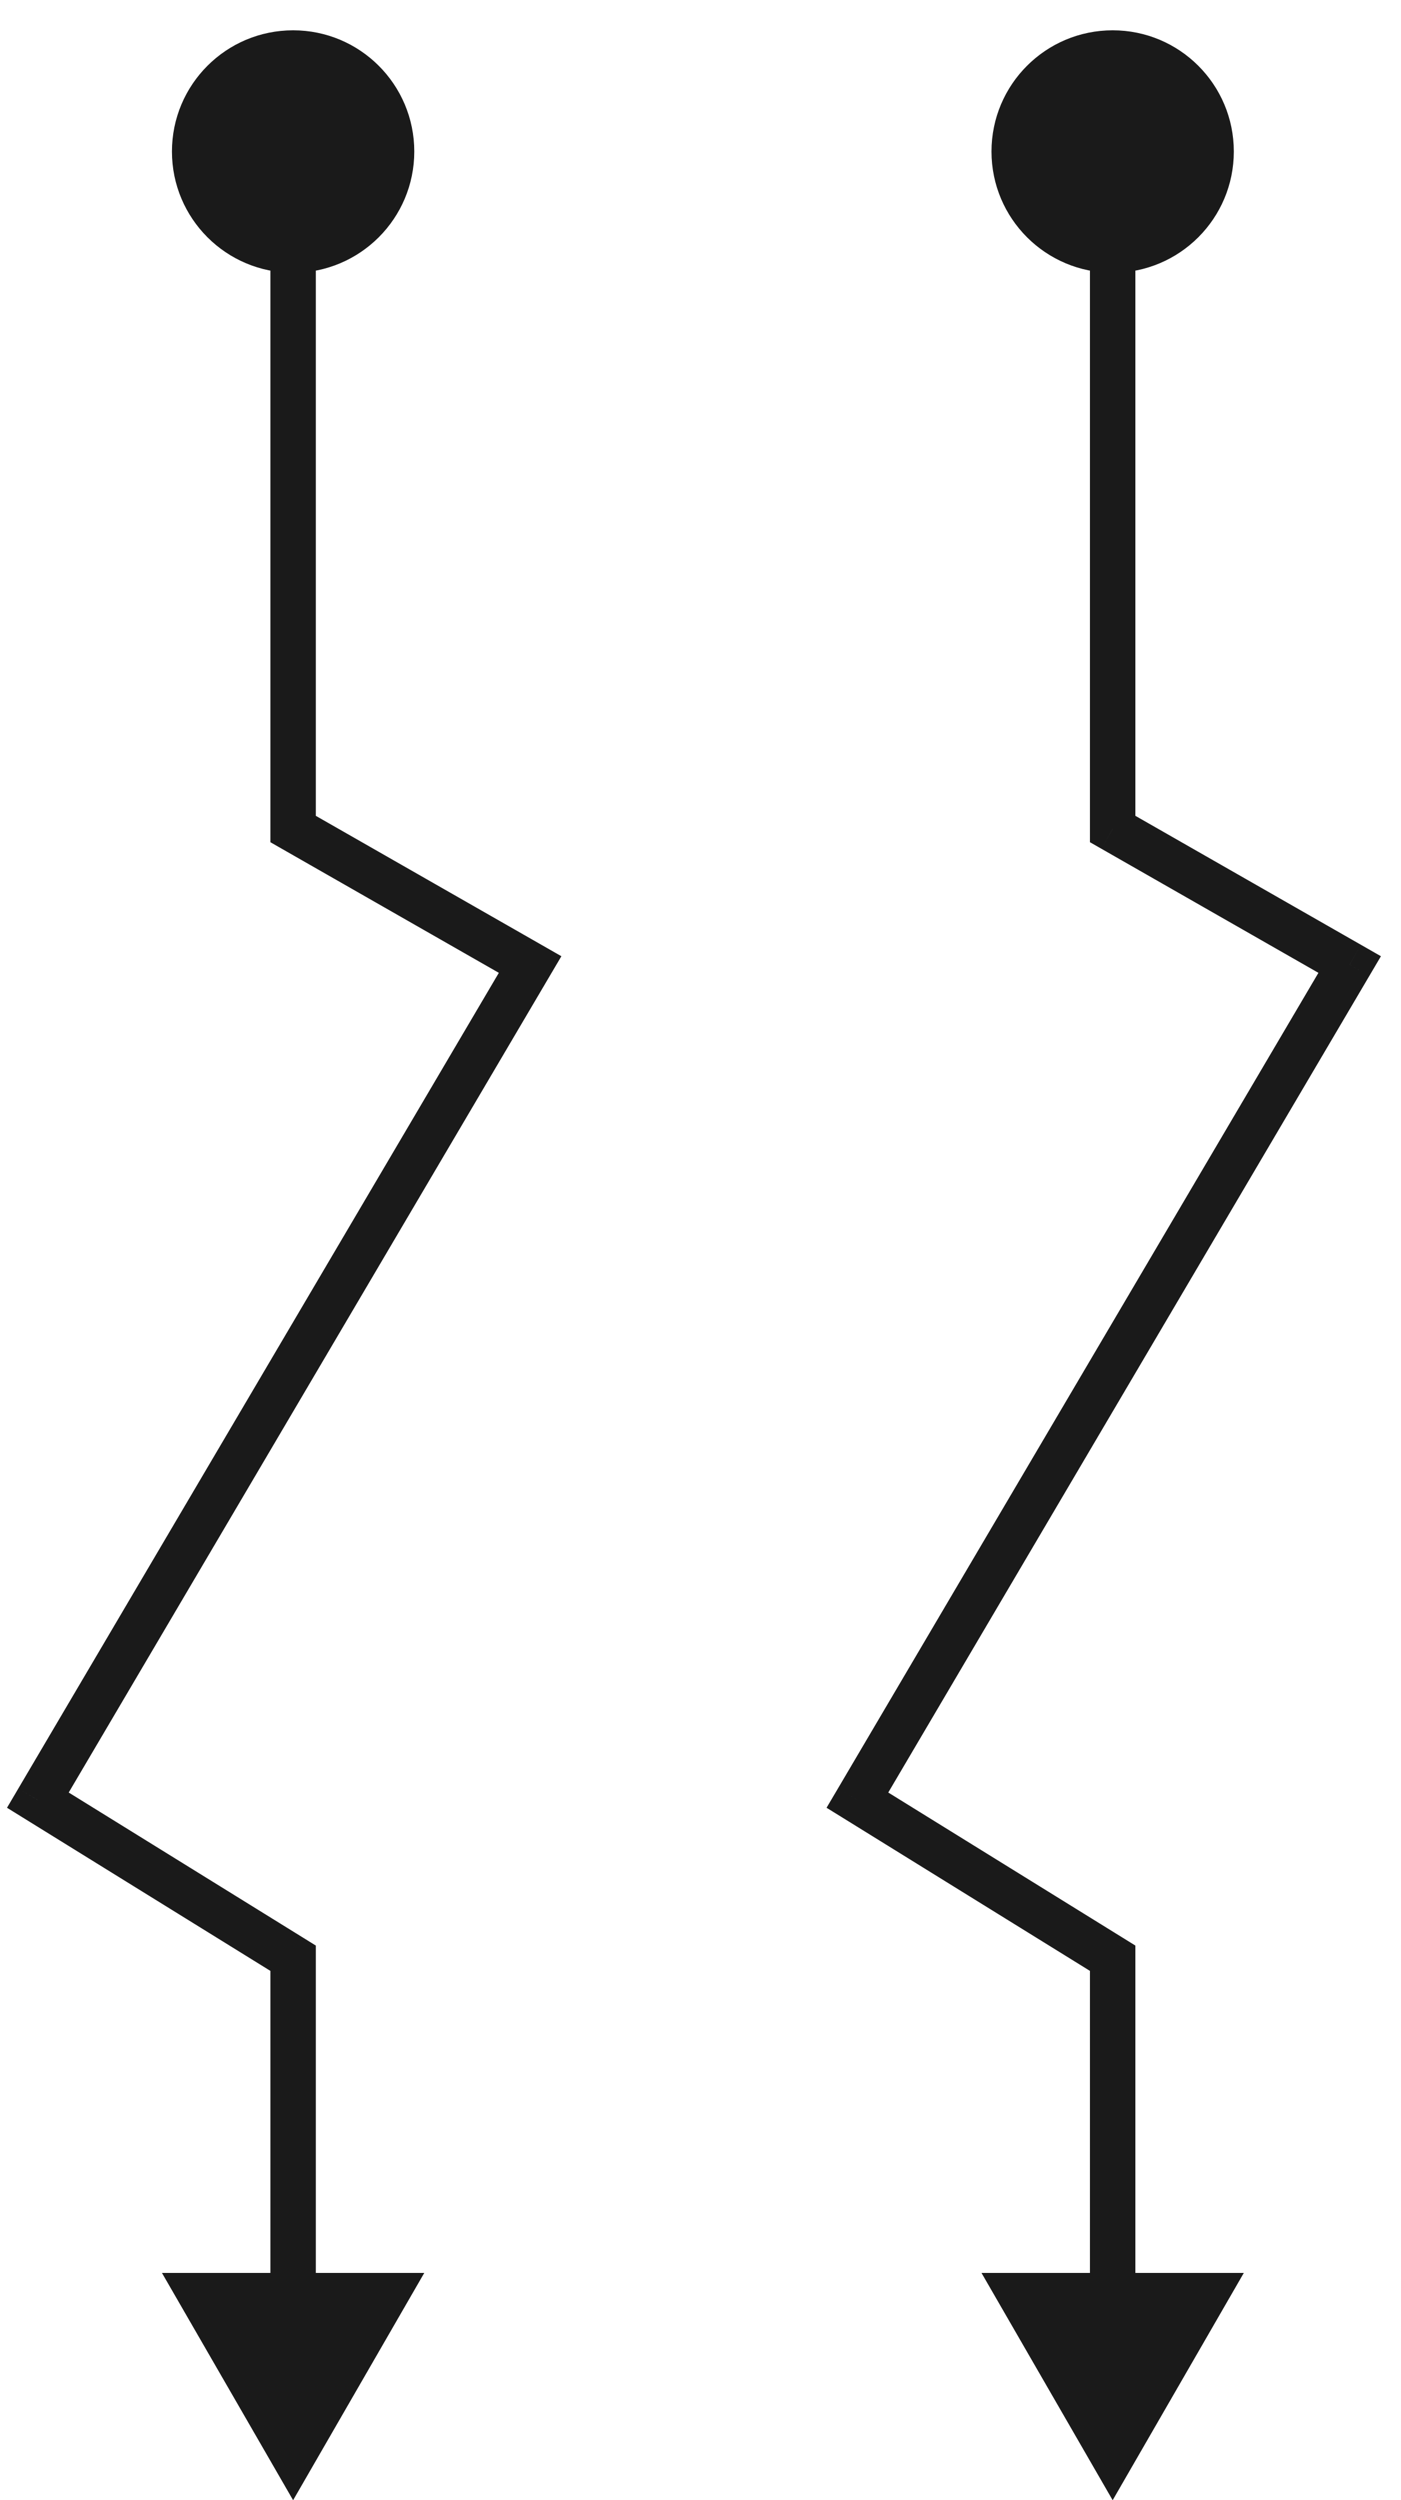 <svg xmlns="http://www.w3.org/2000/svg" fill="none" viewBox="0 0 37 66" height="66" width="37">
<path fill="#1A1A1A" d="M4.541 4C4.541 5.767 5.973 7.2 7.741 7.2C9.508 7.2 10.941 5.767 10.941 4C10.941 2.232 9.508 0.8 7.741 0.8C5.973 0.8 4.541 2.232 4.541 4ZM7.741 21.884H7.141V22.232L7.443 22.405L7.741 21.884ZM14 25.461L14.517 25.766L14.826 25.242L14.298 24.94L14 25.461ZM1 47.519L0.483 47.214L0.185 47.72L0.684 48.029L1 47.519ZM7.741 51.692H8.341V51.358L8.057 51.182L7.741 51.692ZM7.741 65.999L11.205 59.999H4.277L7.741 65.999ZM7.141 4V21.884H8.341V4H7.141ZM7.443 22.405L13.702 25.982L14.298 24.94L8.038 21.363L7.443 22.405ZM13.483 25.156L0.483 47.214L1.517 47.823L14.517 25.766L13.483 25.156ZM0.684 48.029L7.425 52.202L8.057 51.182L1.316 47.009L0.684 48.029ZM7.141 51.692V60.599H8.341V51.692H7.141Z"></path>
<path fill="#1A1A1A" d="M26.185 4C26.185 5.767 27.618 7.2 29.385 7.2C31.153 7.2 32.585 5.767 32.585 4C32.585 2.232 31.153 0.8 29.385 0.8C27.618 0.8 26.185 2.232 26.185 4ZM29.385 21.884H28.785V22.232L29.088 22.405L29.385 21.884ZM35.645 25.461L36.161 25.766L36.47 25.242L35.942 24.94L35.645 25.461ZM22.645 47.519L22.128 47.214L21.829 47.72L22.329 48.029L22.645 47.519ZM29.385 51.692H29.985V51.358L29.701 51.182L29.385 51.692ZM29.385 65.999L32.849 59.999H25.921L29.385 65.999ZM28.785 4V21.884H29.985V4H28.785ZM29.088 22.405L35.347 25.982L35.942 24.94L29.683 21.363L29.088 22.405ZM35.128 25.156L22.128 47.214L23.161 47.823L36.161 25.766L35.128 25.156ZM22.329 48.029L29.069 52.202L29.701 51.182L22.96 47.009L22.329 48.029ZM28.785 51.692V60.599H29.985V51.692H28.785Z"></path>
</svg>
